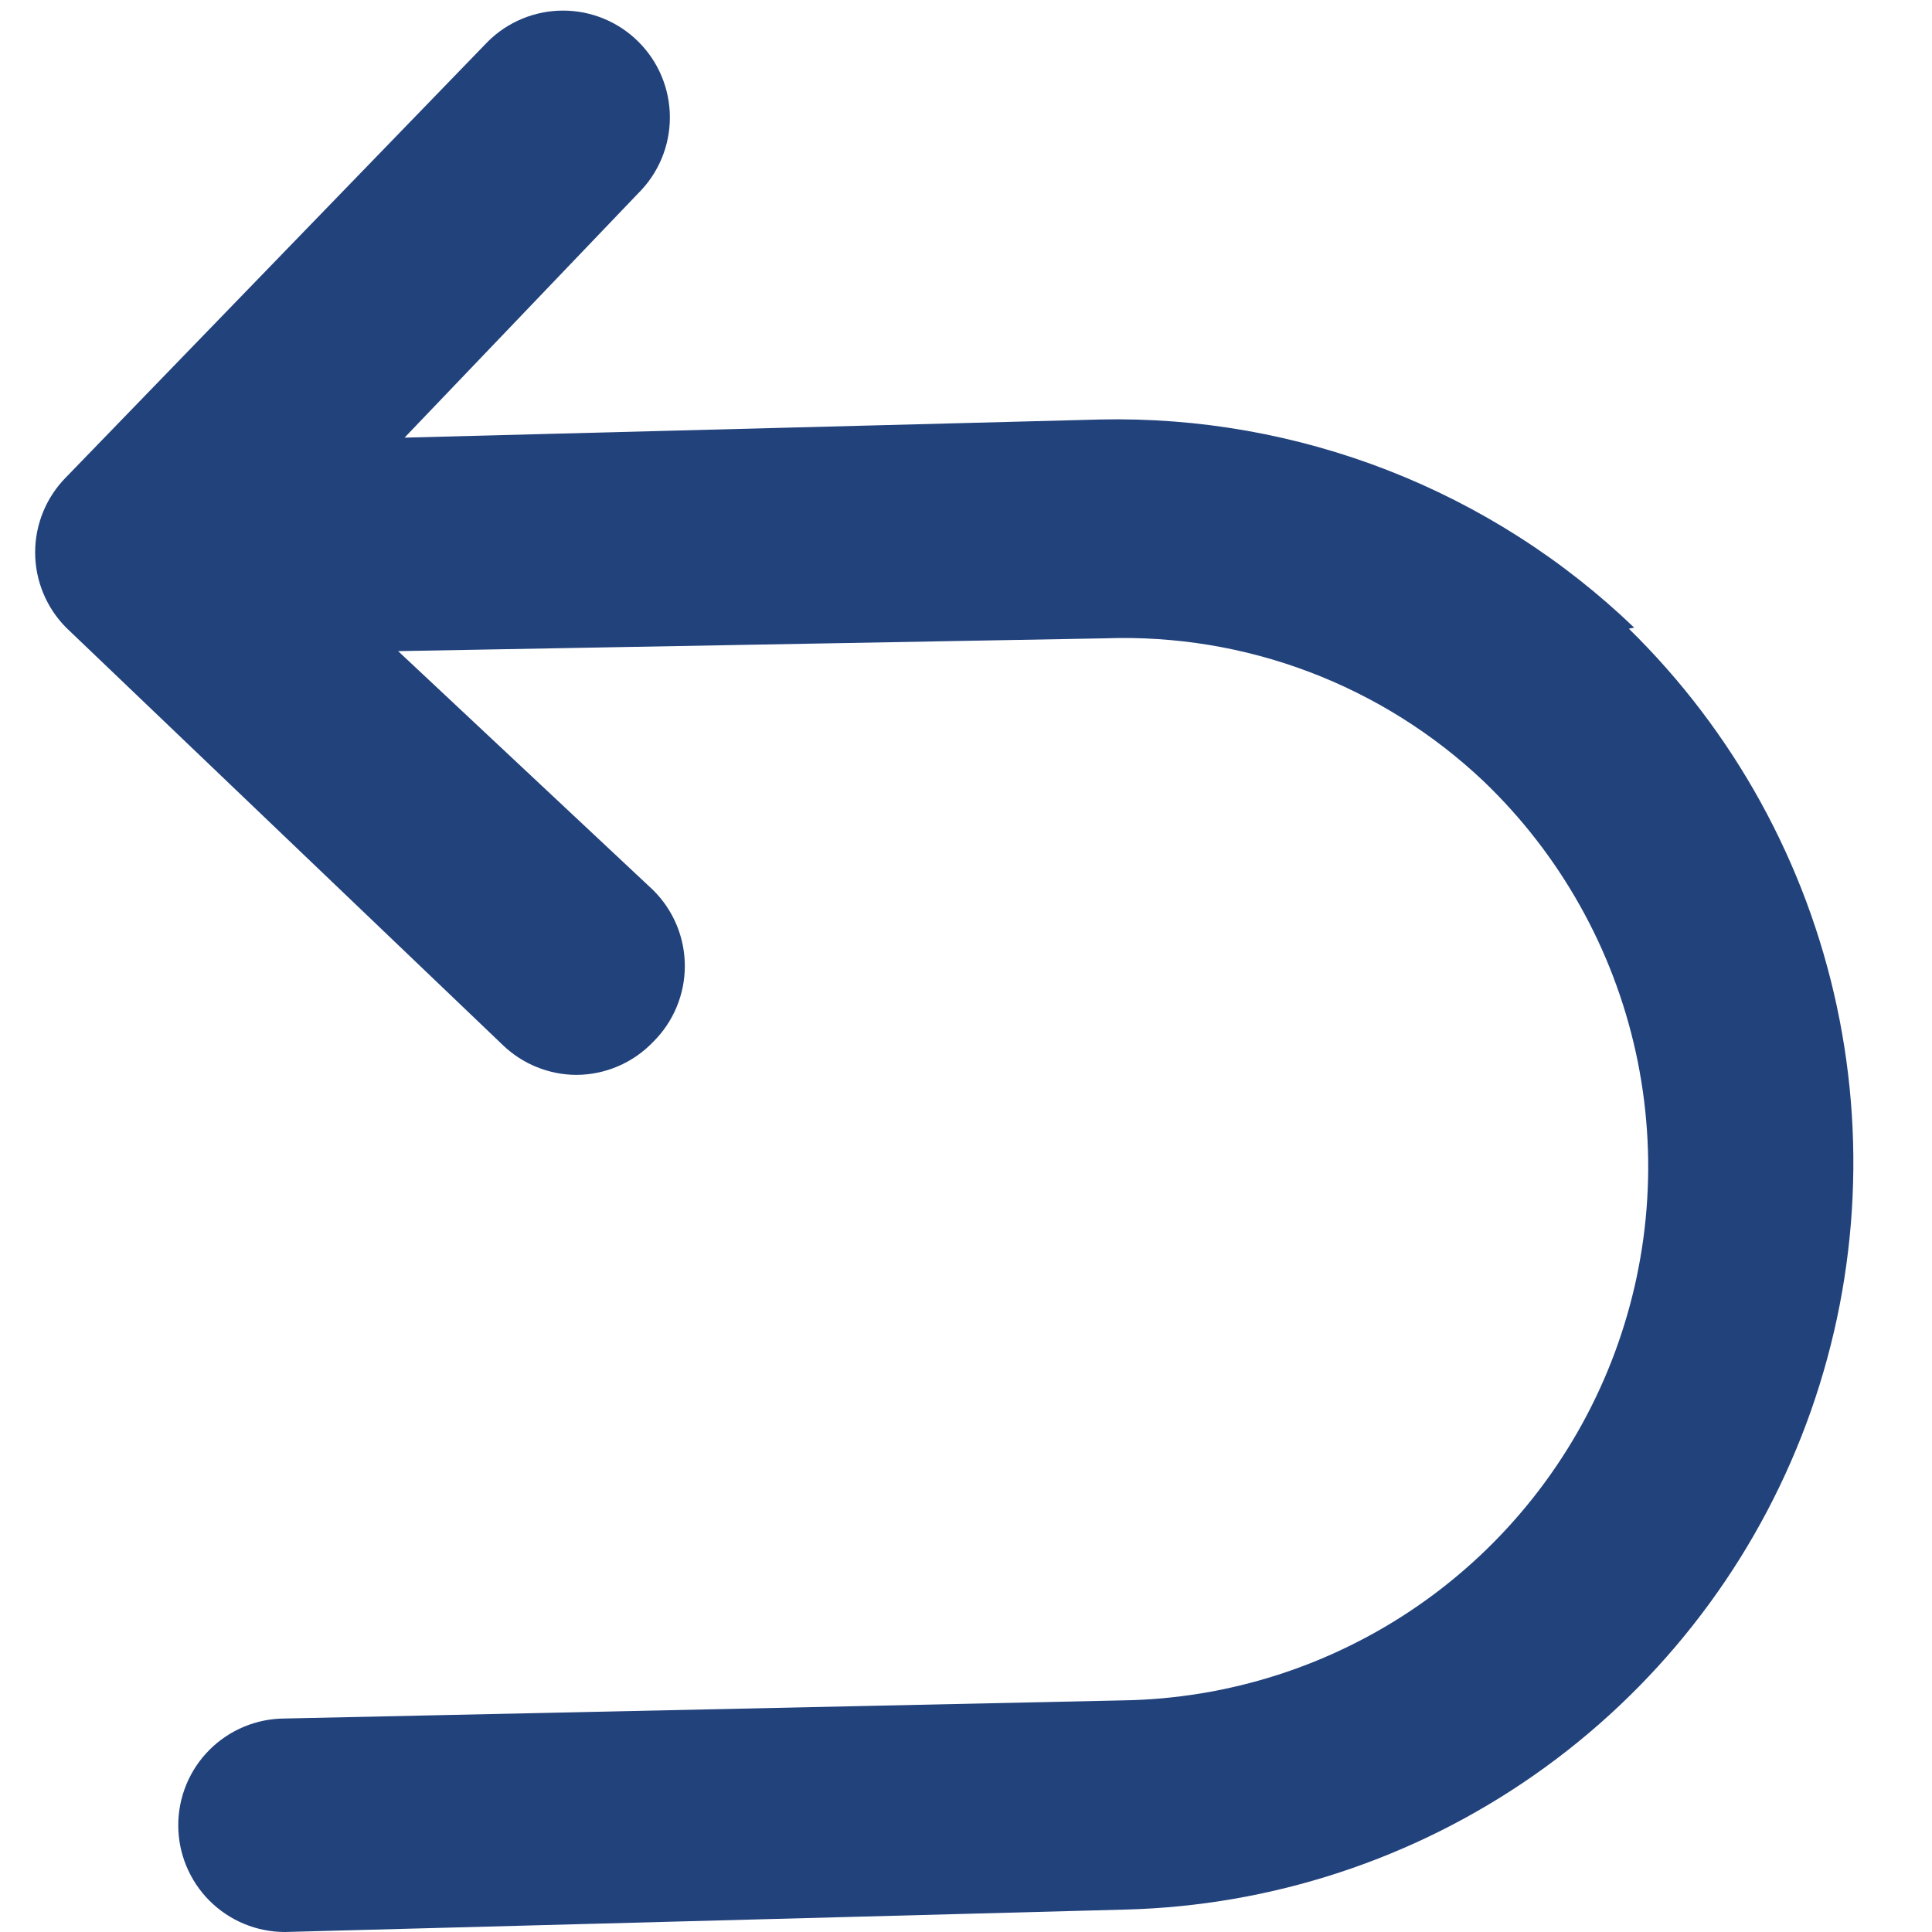 <svg xmlns="http://www.w3.org/2000/svg" xmlns:xlink="http://www.w3.org/1999/xlink" width="500" zoomAndPan="magnify" viewBox="0 0 375 375" height="500" preserveAspectRatio="xMidYMid meet" version="1.0"><path fill="#22427c" d="M 317.195 121.824 C 313.766 118.527 310.18 115.406 306.441 112.465 C 302.703 109.52 298.828 106.766 294.816 104.207 C 290.809 101.645 286.68 99.285 282.438 97.129 C 278.195 94.973 273.859 93.031 269.426 91.301 C 264.992 89.57 260.484 88.066 255.902 86.781 C 251.32 85.496 246.688 84.438 242.004 83.609 C 237.316 82.777 232.602 82.18 227.859 81.816 C 223.113 81.453 218.363 81.32 213.605 81.422 L 78.523 84.945 L 123.895 37.5 C 124.379 37.02 124.84 36.516 125.273 35.992 C 125.707 35.465 126.117 34.918 126.496 34.352 C 126.879 33.789 127.23 33.203 127.551 32.602 C 127.875 32.004 128.168 31.387 128.43 30.758 C 128.691 30.129 128.922 29.488 129.121 28.836 C 129.32 28.184 129.488 27.523 129.621 26.852 C 129.754 26.184 129.855 25.512 129.922 24.832 C 129.988 24.152 130.023 23.473 130.023 22.789 C 130.023 22.109 129.988 21.426 129.922 20.75 C 129.855 20.07 129.754 19.395 129.621 18.727 C 129.488 18.059 129.32 17.398 129.121 16.746 C 128.922 16.094 128.691 15.453 128.43 14.824 C 128.168 14.191 127.875 13.578 127.551 12.977 C 127.23 12.375 126.879 11.793 126.496 11.227 C 126.117 10.66 125.707 10.113 125.273 9.59 C 124.84 9.062 124.379 8.559 123.895 8.082 C 123.414 7.605 122.914 7.152 122.391 6.723 C 121.867 6.297 121.324 5.895 120.762 5.52 C 120.199 5.148 119.617 4.801 119.02 4.484 C 118.426 4.168 117.812 3.879 117.188 3.621 C 116.562 3.363 115.93 3.137 115.281 2.941 C 114.633 2.746 113.98 2.582 113.316 2.449 C 112.652 2.32 111.984 2.219 111.312 2.156 C 110.641 2.09 109.965 2.055 109.289 2.055 C 108.613 2.055 107.938 2.09 107.266 2.156 C 106.594 2.219 105.926 2.32 105.262 2.449 C 104.598 2.582 103.945 2.746 103.297 2.941 C 102.648 3.137 102.012 3.363 101.387 3.621 C 100.766 3.879 100.152 4.168 99.555 4.484 C 98.961 4.801 98.379 5.148 97.816 5.52 C 97.254 5.895 96.711 6.297 96.188 6.723 C 95.664 7.152 95.16 7.605 94.684 8.082 L 12.844 92.609 C 12.367 93.09 11.918 93.59 11.488 94.113 C 11.062 94.641 10.66 95.184 10.285 95.746 C 9.914 96.309 9.566 96.887 9.25 97.484 C 8.93 98.082 8.645 98.691 8.387 99.316 C 8.129 99.941 7.902 100.578 7.707 101.227 C 7.512 101.871 7.348 102.527 7.215 103.191 C 7.086 103.852 6.984 104.52 6.918 105.195 C 6.855 105.867 6.82 106.539 6.82 107.219 C 6.82 107.895 6.855 108.566 6.918 109.238 C 6.984 109.914 7.086 110.582 7.215 111.242 C 7.348 111.906 7.512 112.562 7.707 113.207 C 7.902 113.855 8.129 114.492 8.387 115.117 C 8.645 115.742 8.93 116.352 9.25 116.949 C 9.566 117.547 9.914 118.125 10.285 118.688 C 10.66 119.25 11.062 119.797 11.488 120.32 C 11.918 120.844 12.367 121.344 12.844 121.824 L 97.582 202.832 C 99.504 204.684 101.699 206.109 104.172 207.113 C 106.641 208.113 109.211 208.621 111.879 208.633 C 113.273 208.629 114.656 208.484 116.02 208.199 C 117.387 207.914 118.711 207.496 119.992 206.945 C 121.273 206.391 122.488 205.719 123.633 204.922 C 124.777 204.125 125.832 203.219 126.797 202.211 C 127.281 201.73 127.738 201.227 128.176 200.699 C 128.609 200.176 129.016 199.629 129.398 199.062 C 129.777 198.496 130.129 197.914 130.453 197.312 C 130.777 196.711 131.066 196.098 131.332 195.469 C 131.594 194.84 131.824 194.195 132.023 193.543 C 132.223 192.891 132.387 192.23 132.523 191.562 C 132.656 190.895 132.758 190.219 132.824 189.543 C 132.891 188.863 132.926 188.184 132.926 187.5 C 132.926 186.816 132.891 186.137 132.824 185.457 C 132.758 184.781 132.656 184.105 132.523 183.438 C 132.387 182.77 132.223 182.109 132.023 181.457 C 131.824 180.805 131.594 180.16 131.332 179.531 C 131.066 178.902 130.777 178.289 130.453 177.688 C 130.129 177.086 129.777 176.504 129.398 175.938 C 129.016 175.371 128.609 174.824 128.176 174.301 C 127.738 173.773 127.281 173.27 126.797 172.789 L 77.277 126.383 L 214.641 123.895 C 217.996 123.777 221.348 123.828 224.699 124.043 C 228.051 124.262 231.383 124.641 234.695 125.188 C 238.008 125.734 241.285 126.445 244.527 127.316 C 247.77 128.191 250.961 129.219 254.102 130.41 C 257.242 131.598 260.316 132.938 263.32 134.434 C 266.328 135.926 269.254 137.562 272.098 139.348 C 274.945 141.133 277.691 143.051 280.348 145.109 C 283 147.164 285.547 149.348 287.984 151.656 C 289.824 153.422 291.598 155.25 293.305 157.145 C 295.012 159.039 296.645 160.996 298.207 163.012 C 299.77 165.027 301.254 167.098 302.664 169.223 C 304.07 171.348 305.402 173.523 306.648 175.746 C 307.898 177.969 309.062 180.234 310.145 182.543 C 311.223 184.852 312.219 187.199 313.125 189.582 C 314.035 191.965 314.852 194.379 315.582 196.82 C 316.312 199.266 316.949 201.73 317.5 204.223 C 318.047 206.711 318.5 209.219 318.863 211.742 C 319.227 214.266 319.492 216.801 319.668 219.344 C 319.844 221.887 319.926 224.434 319.914 226.984 C 319.898 229.535 319.793 232.082 319.594 234.621 C 319.391 237.164 319.098 239.695 318.711 242.215 C 318.32 244.734 317.84 247.238 317.27 249.723 C 316.695 252.207 316.031 254.668 315.277 257.102 C 314.523 259.539 313.684 261.945 312.75 264.316 C 311.816 266.691 310.801 269.027 309.695 271.324 C 308.59 273.625 307.406 275.879 306.133 278.09 C 304.863 280.301 303.512 282.461 302.082 284.57 C 300.652 286.68 299.145 288.738 297.562 290.738 C 295.98 292.734 294.328 294.676 292.602 296.551 C 290.879 298.43 289.086 300.242 287.227 301.988 C 285.367 303.73 283.445 305.406 281.465 307.008 C 279.48 308.613 277.441 310.141 275.348 311.594 C 273.25 313.047 271.105 314.422 268.91 315.715 C 266.711 317.008 264.469 318.223 262.184 319.348 C 259.898 320.477 257.574 321.523 255.211 322.48 C 252.848 323.438 250.449 324.305 248.023 325.086 C 245.594 325.863 243.145 326.555 240.664 327.152 C 238.188 327.754 235.688 328.262 233.172 328.676 C 230.656 329.09 228.129 329.41 225.59 329.641 C 223.051 329.867 220.504 330 217.957 330.043 L 55.316 333.562 C 54.641 333.562 53.961 333.598 53.285 333.664 C 52.613 333.73 51.941 333.828 51.277 333.961 C 50.609 334.094 49.953 334.258 49.305 334.457 C 48.652 334.652 48.016 334.883 47.391 335.141 C 46.762 335.398 46.148 335.691 45.551 336.012 C 44.953 336.328 44.371 336.68 43.809 337.055 C 43.242 337.434 42.699 337.836 42.176 338.266 C 41.648 338.695 41.148 339.152 40.668 339.633 C 40.188 340.113 39.734 340.613 39.301 341.137 C 38.871 341.664 38.469 342.207 38.09 342.77 C 37.715 343.336 37.367 343.918 37.047 344.516 C 36.727 345.113 36.438 345.727 36.176 346.352 C 35.918 346.98 35.688 347.617 35.492 348.266 C 35.293 348.918 35.129 349.574 34.996 350.238 C 34.863 350.906 34.766 351.574 34.699 352.25 C 34.633 352.926 34.598 353.602 34.598 354.281 C 34.598 354.961 34.633 355.637 34.699 356.312 C 34.766 356.988 34.863 357.656 34.996 358.324 C 35.129 358.988 35.293 359.648 35.492 360.297 C 35.688 360.945 35.918 361.582 36.176 362.211 C 36.438 362.836 36.727 363.449 37.047 364.047 C 37.367 364.648 37.715 365.227 38.09 365.793 C 38.469 366.355 38.871 366.902 39.301 367.426 C 39.734 367.949 40.188 368.453 40.668 368.934 C 41.148 369.41 41.648 369.867 42.176 370.297 C 42.699 370.727 43.242 371.133 43.809 371.508 C 44.371 371.887 44.953 372.234 45.551 372.555 C 46.148 372.875 46.762 373.164 47.391 373.422 C 48.016 373.684 48.652 373.91 49.305 374.109 C 49.953 374.305 50.609 374.469 51.277 374.602 C 51.941 374.734 52.613 374.832 53.285 374.898 C 53.961 374.965 54.641 375 55.316 375 L 218.371 370.648 C 221.906 370.559 225.438 370.34 228.961 369.992 C 232.48 369.645 235.988 369.168 239.473 368.566 C 242.961 367.961 246.422 367.23 249.855 366.371 C 253.289 365.516 256.688 364.531 260.047 363.426 C 263.41 362.32 266.727 361.094 269.996 359.742 C 273.27 358.395 276.488 356.926 279.652 355.344 C 282.816 353.758 285.918 352.059 288.957 350.246 C 292 348.434 294.969 346.516 297.867 344.484 C 300.766 342.457 303.59 340.324 306.332 338.086 C 309.074 335.852 311.734 333.52 314.305 331.09 C 316.879 328.656 319.359 326.137 321.746 323.523 C 324.133 320.914 326.426 318.219 328.613 315.438 C 330.805 312.656 332.891 309.801 334.871 306.871 C 336.855 303.938 338.727 300.938 340.488 297.867 C 342.25 294.797 343.898 291.668 345.43 288.477 C 346.961 285.289 348.375 282.047 349.672 278.754 C 350.969 275.461 352.141 272.125 353.191 268.742 C 354.242 265.363 355.168 261.953 355.969 258.504 C 356.773 255.059 357.445 251.586 357.992 248.09 C 358.539 244.594 358.957 241.082 359.25 237.555 C 359.539 234.027 359.699 230.492 359.73 226.953 C 359.762 223.414 359.664 219.879 359.438 216.348 C 359.211 212.816 358.852 209.297 358.367 205.793 C 357.883 202.285 357.27 198.805 356.531 195.344 C 355.789 191.883 354.926 188.453 353.934 185.055 C 352.941 181.656 351.828 178.301 350.594 174.984 C 349.355 171.668 348 168.402 346.523 165.188 C 345.047 161.969 343.457 158.812 341.75 155.711 C 340.043 152.609 338.223 149.578 336.293 146.609 C 334.363 143.645 332.328 140.75 330.188 137.934 C 328.047 135.113 325.809 132.379 323.465 129.727 C 321.125 127.07 318.688 124.508 316.16 122.031 Z M 317.195 121.824 " fill-opacity="1" fill-rule="nonzero"/></svg>